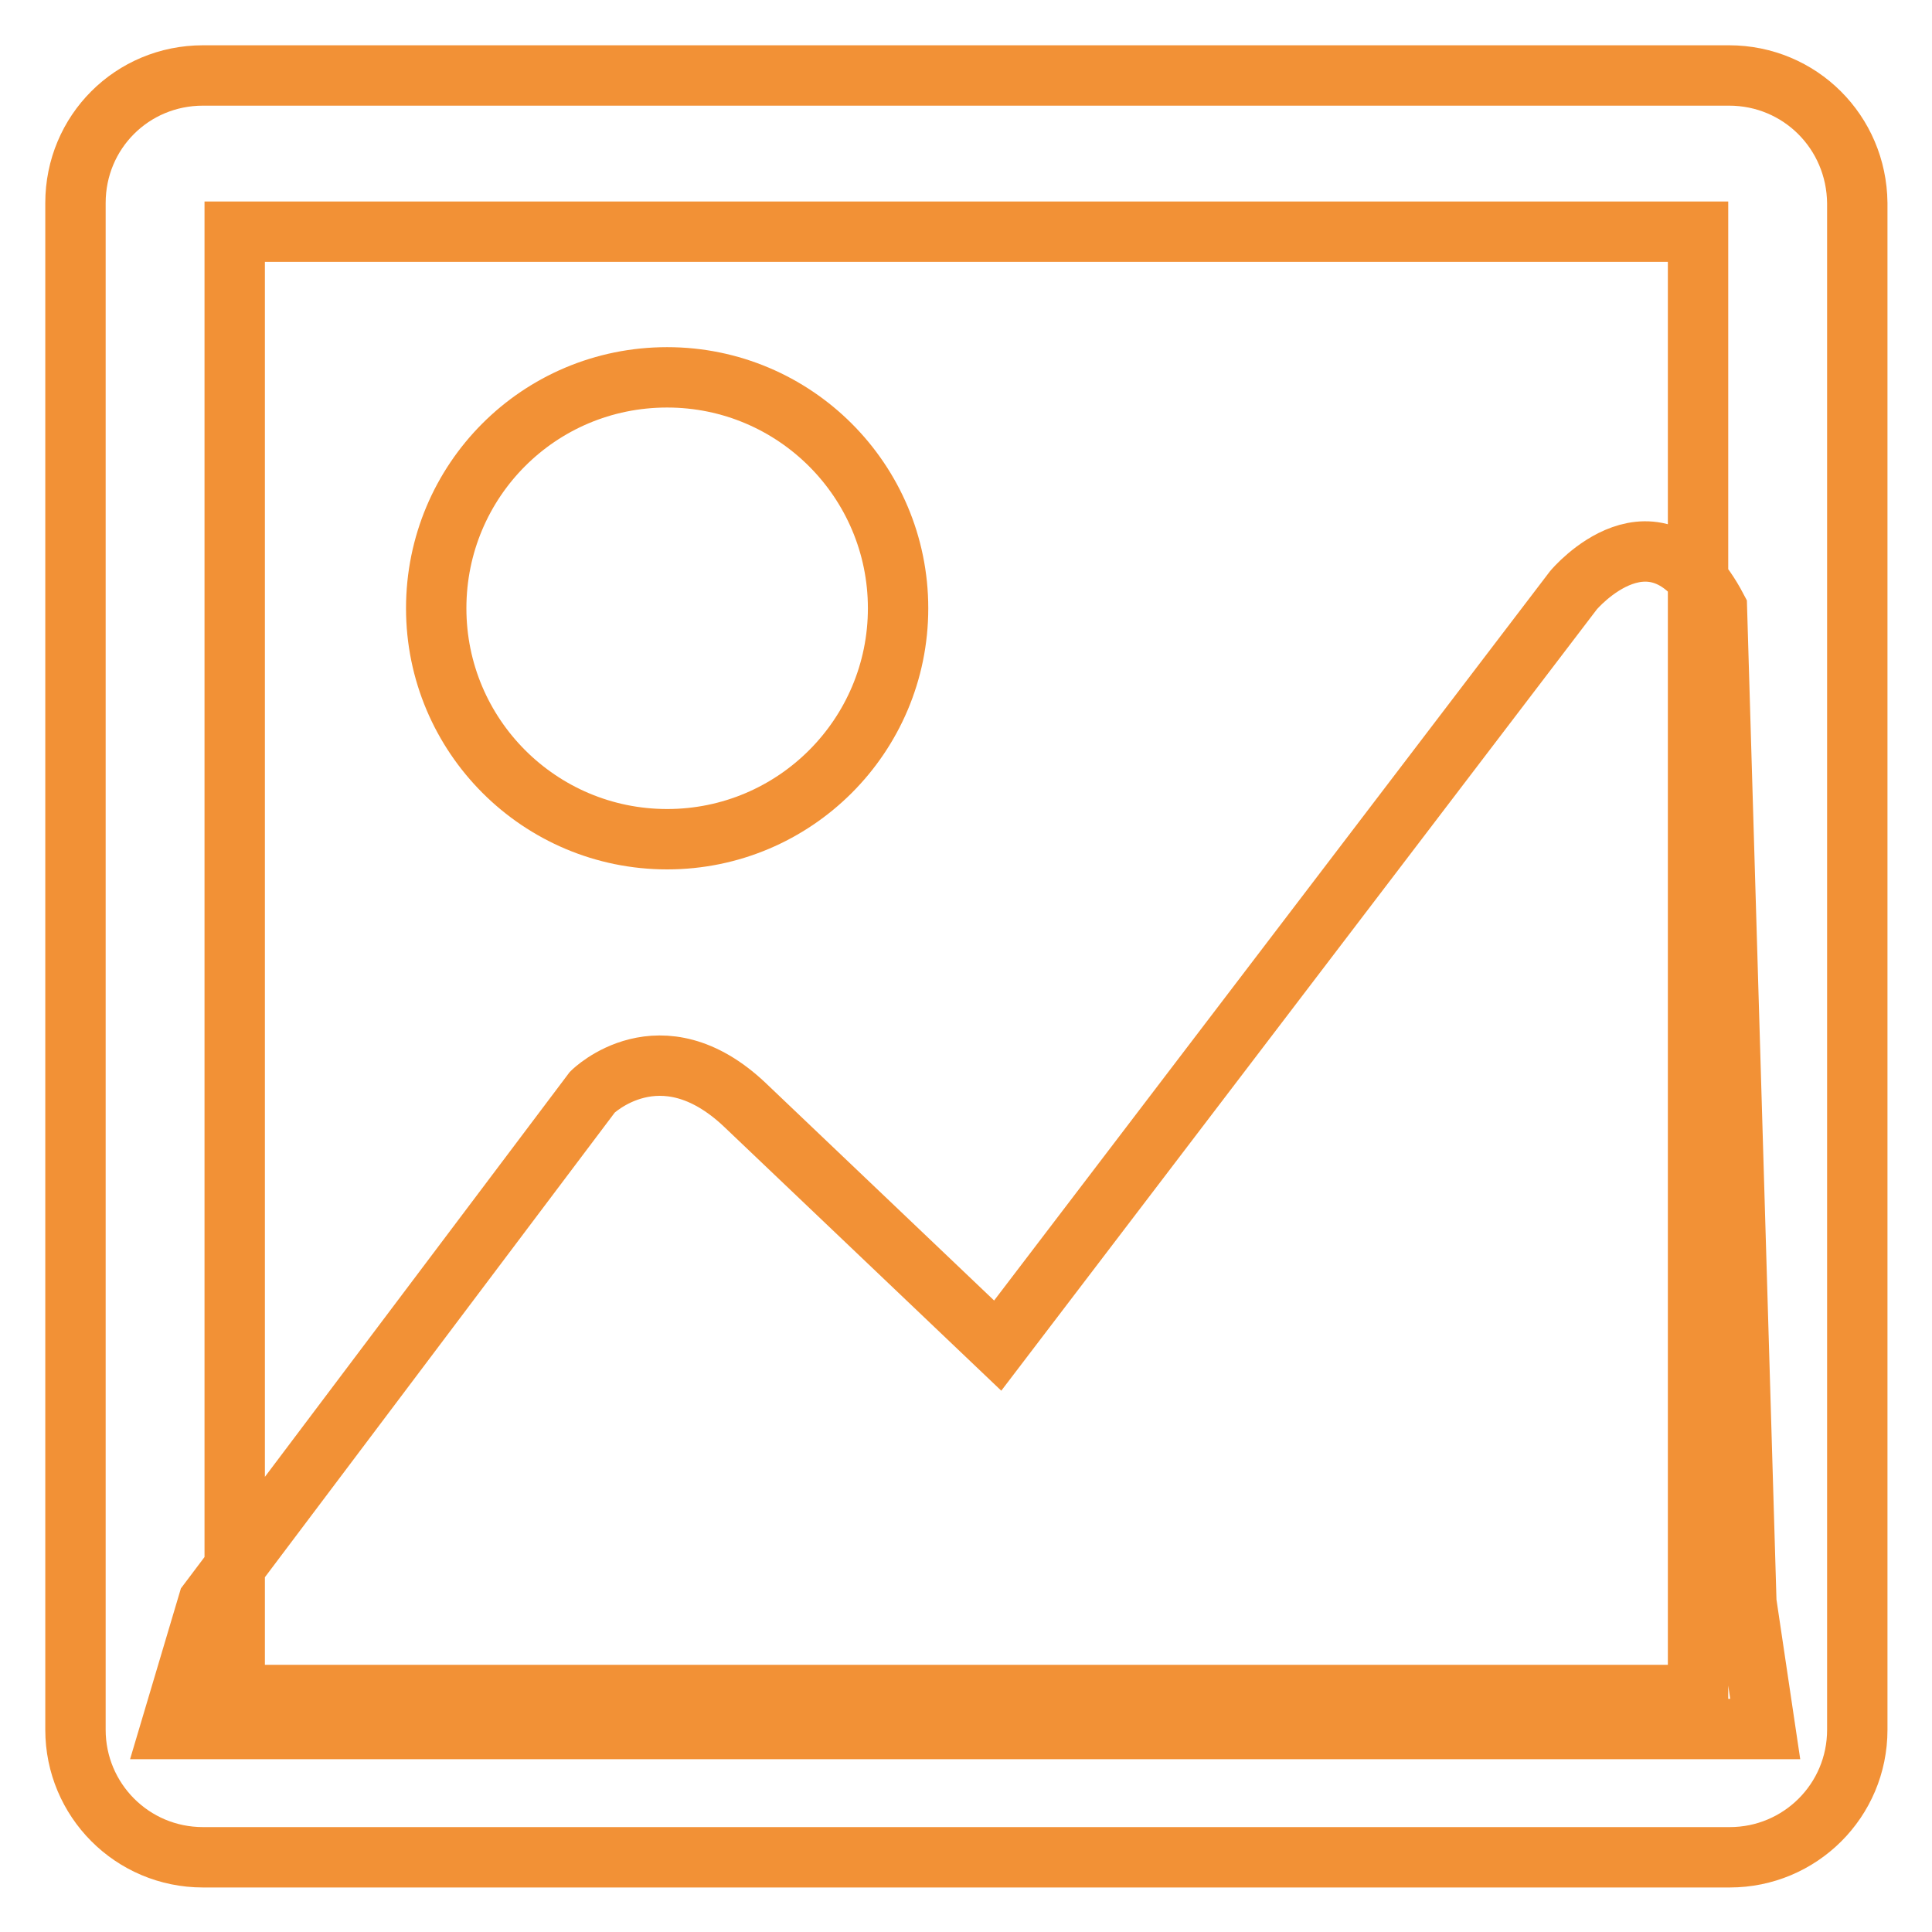 <?xml version="1.0" encoding="utf-8"?>
<!-- Svg Vector Icons : http://www.onlinewebfonts.com/icon -->
<!DOCTYPE svg PUBLIC "-//W3C//DTD SVG 1.1//EN" "http://www.w3.org/Graphics/SVG/1.1/DTD/svg11.dtd">
<svg version="1.1" xmlns="http://www.w3.org/2000/svg" xmlns:xlink="http://www.w3.org/1999/xlink" x="0px" y="0px" viewBox="0 0 256 256" enable-background="new 0 0 256 256" xml:space="preserve">
<g> <path stroke-width="8" fill-opacity="0" stroke="#f29136"  d="M229.1,10H26.9C17.5,10,10,17.5,10,26.9l0,0v202.3c0,9.3,7.5,16.9,16.9,16.9c0,0,0,0,0,0h202.3 c9.3,0,16.9-7.5,16.9-16.9l0,0V26.9C246,17.5,238.5,10,229.1,10L229.1,10z M224.9,224.6H31.1V30.7h193.9V224.6z M57.8,80.6 c0,16.9,13.7,30.6,30.6,30.6c16.9,0,30.6-13.7,30.6-30.6c0-16.9-13.7-30.6-30.6-30.6C71.4,50,57.8,63.7,57.8,80.6L57.8,80.6z  M27.6,212.3l50.9-67.6c0,0,9-8.9,20.2,1.7l33.5,31.9l76.3-100.1c0,0,10.9-13,19,2.4l3.9,131.7l2.5,16.8H22.6L27.6,212.3z"/></g>
</svg>